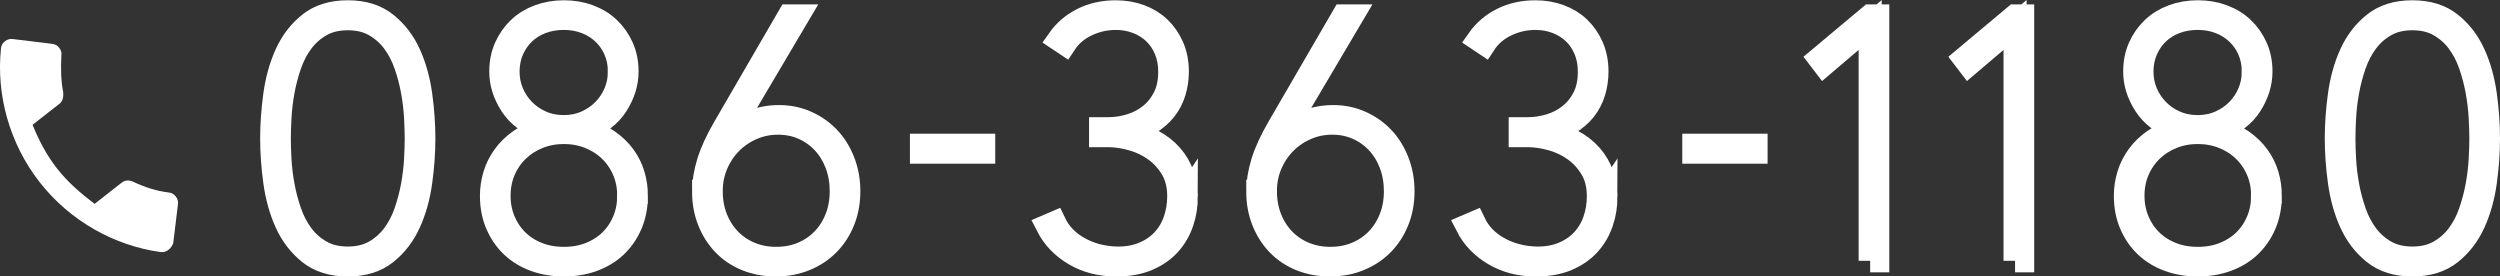 <?xml version="1.0" encoding="UTF-8"?><svg id="_レイヤー_2" xmlns="http://www.w3.org/2000/svg" viewBox="0 0 216.745 23.97"><rect x="0" y="0" width="216.745" height="23.97" fill="#333333" stroke="none"/><defs><style>.cls-1,.cls-2{fill:#fff;}.cls-2{stroke:#fff;stroke-miterlimit:10;stroke-width:2px;}</style></defs><g id="contents"><g><g><path class="cls-2" d="M30.151,22.97c-1.359,0-2.469-.345-3.328-1.034-.86-.689-1.529-1.564-2.009-2.623-.48-1.059-.81-2.238-.989-3.538-.18-1.299-.27-2.558-.27-3.778,0-1.219,.09-2.478,.27-3.778,.18-1.299,.509-2.478,.989-3.538,.479-1.059,1.149-1.934,2.009-2.623,.859-.69,1.968-1.034,3.328-1.034,1.359,0,2.468,.345,3.328,1.034,.859,.689,1.529,1.564,2.008,2.623,.48,1.06,.81,2.239,.99,3.538,.18,1.3,.27,2.559,.27,3.778,0,1.219-.09,2.479-.27,3.778-.18,1.3-.51,2.479-.99,3.538-.479,1.06-1.149,1.934-2.008,2.623-.86,.689-1.969,1.034-3.328,1.034Zm0-21.346c-.899,0-1.674,.185-2.323,.555-.65,.37-1.195,.85-1.634,1.439-.44,.59-.79,1.259-1.049,2.009s-.46,1.509-.6,2.279c-.14,.77-.23,1.514-.27,2.234-.041,.719-.06,1.339-.06,1.859,0,.54,.02,1.165,.06,1.874,.04,.71,.129,1.449,.27,2.219,.14,.77,.34,1.529,.6,2.279s.609,1.419,1.049,2.009c.439,.59,.984,1.07,1.634,1.439,.649,.37,1.424,.555,2.323,.555s1.674-.185,2.324-.555c.649-.37,1.194-.849,1.634-1.439,.439-.589,.79-1.259,1.049-2.009s.459-1.509,.6-2.279c.14-.769,.229-1.509,.27-2.219,.04-.709,.06-1.334,.06-1.874,0-.52-.021-1.139-.06-1.859-.041-.72-.13-1.464-.27-2.234-.14-.769-.34-1.529-.6-2.279s-.61-1.419-1.049-2.009c-.44-.589-.985-1.069-1.634-1.439-.65-.37-1.424-.555-2.324-.555Z"/><path class="cls-2" d="M55.17,16.974c0,.92-.161,1.749-.481,2.489-.32,.74-.756,1.369-1.307,1.889-.551,.52-1.212,.92-1.983,1.199-.771,.28-1.608,.42-2.509,.42-.902,0-1.738-.14-2.51-.42-.771-.28-1.432-.679-1.983-1.199-.551-.52-.987-1.149-1.307-1.889-.32-.739-.481-1.569-.481-2.489,0-.619,.09-1.224,.271-1.814,.18-.589,.456-1.139,.826-1.649,.371-.51,.836-.959,1.397-1.349,.562-.39,1.222-.694,1.984-.915v-.06c-1.263-.48-2.19-1.184-2.782-2.114-.591-.929-.887-1.884-.887-2.863,0-.78,.14-1.484,.421-2.114,.28-.63,.661-1.174,1.143-1.634,.48-.46,1.057-.814,1.729-1.064,.671-.25,1.398-.375,2.18-.375,.781,0,1.508,.125,2.18,.375,.671,.25,1.248,.605,1.729,1.064,.48,.46,.861,1.004,1.142,1.634s.421,1.334,.421,2.114c0,.979-.296,1.939-.887,2.878-.591,.94-1.518,1.639-2.781,2.099v.06c.781,.24,1.457,.56,2.028,.959,.571,.4,1.037,.85,1.397,1.349,.36,.5,.625,1.04,.796,1.619,.171,.58,.256,1.18,.256,1.799Zm-.66,0c0-.799-.146-1.534-.436-2.204-.291-.669-.691-1.249-1.202-1.739-.511-.49-1.107-.869-1.789-1.139-.681-.27-1.413-.405-2.194-.405-.782,0-1.514,.135-2.195,.405-.681,.27-1.277,.65-1.789,1.139-.511,.49-.912,1.07-1.203,1.739-.29,.67-.436,1.405-.436,2.204,0,.76,.135,1.469,.406,2.129,.271,.66,.652,1.234,1.143,1.724,.491,.49,1.082,.875,1.773,1.154,.691,.28,1.458,.42,2.3,.42,.841,0,1.608-.139,2.299-.42,.692-.28,1.283-.664,1.774-1.154,.491-.49,.871-1.064,1.142-1.724,.271-.659,.406-1.369,.406-2.129Zm-.809-10.763c0-.679-.125-1.304-.375-1.874-.25-.57-.595-1.059-1.034-1.469-.44-.409-.95-.724-1.529-.944-.58-.22-1.209-.33-1.889-.33-.68,0-1.314,.11-1.904,.33-.59,.22-1.099,.535-1.529,.944-.43,.41-.77,.899-1.02,1.469-.25,.57-.375,1.194-.375,1.874,0,.64,.12,1.244,.359,1.814,.24,.57,.575,1.075,1.004,1.514,.43,.44,.939,.79,1.529,1.049,.589,.26,1.234,.39,1.934,.39s1.344-.13,1.934-.39c.589-.26,1.099-.61,1.529-1.049,.43-.439,.765-.945,1.004-1.514s.36-1.174,.36-1.814Z"/><path class="cls-2" d="M61.002,16.584c0-.78,.135-1.614,.405-2.503,.27-.889,.734-1.904,1.394-3.043l5.606-9.654h.779l-6.386,10.793,.06,.03c.52-.639,1.194-1.149,2.023-1.529,.83-.379,1.714-.57,2.653-.57,.859,0,1.659,.165,2.398,.495s1.379,.78,1.919,1.349,.964,1.255,1.274,2.054c.31,.8,.464,1.659,.464,2.578,0,.919-.155,1.769-.464,2.548-.311,.78-.745,1.454-1.304,2.024-.56,.57-1.229,1.015-2.009,1.334-.78,.319-1.629,.48-2.548,.48-.919,0-1.764-.155-2.534-.465-.77-.31-1.429-.75-1.979-1.319-.55-.57-.979-1.244-1.289-2.024-.31-.78-.465-1.639-.465-2.578Zm.66,0c0,.839,.14,1.614,.419,2.323,.28,.71,.669,1.324,1.169,1.844,.5,.52,1.094,.925,1.784,1.214,.69,.29,1.444,.435,2.264,.435,.819,0,1.574-.145,2.264-.435,.689-.29,1.284-.694,1.784-1.214,.5-.52,.889-1.134,1.169-1.844,.28-.709,.419-1.484,.419-2.323s-.135-1.619-.404-2.339c-.27-.719-.65-1.344-1.14-1.874-.49-.529-1.069-.944-1.739-1.244-.67-.3-1.404-.45-2.204-.45-.779,0-1.519,.15-2.218,.45-.7,.3-1.314,.715-1.844,1.244-.53,.53-.949,1.154-1.259,1.874-.311,.72-.465,1.499-.465,2.339Z"/><path class="cls-2" d="M79.889,13.192v-.6h5.396v.6h-5.396Z"/><path class="cls-2" d="M102.854,17.034c0,.78-.12,1.524-.36,2.234-.24,.71-.605,1.339-1.094,1.889-.49,.55-1.12,.99-1.889,1.319-.77,.33-1.684,.495-2.744,.495-1.359,0-2.563-.31-3.612-.929-1.049-.619-1.834-1.439-2.354-2.458l.629-.27c.439,.919,1.139,1.649,2.099,2.188,.959,.54,2.039,.83,3.238,.87,.879,.02,1.659-.11,2.339-.39,.679-.28,1.249-.664,1.708-1.154,.46-.49,.805-1.064,1.035-1.724,.229-.659,.345-1.359,.345-2.099,0-.919-.196-1.709-.587-2.368-.392-.66-.888-1.204-1.491-1.634-.603-.429-1.265-.744-1.988-.944-.723-.199-1.405-.3-2.047-.3h-.663v-.6h.66c.64,0,1.274-.095,1.904-.285,.63-.19,1.199-.484,1.709-.884,.51-.4,.924-.909,1.244-1.529,.319-.619,.479-1.369,.479-2.249,0-.699-.12-1.334-.359-1.904-.24-.57-.57-1.054-.99-1.454-.419-.4-.914-.709-1.484-.929-.57-.22-1.184-.33-1.844-.33-.88,0-1.719,.19-2.519,.57-.799,.38-1.429,.919-1.889,1.619l-.54-.36c.52-.739,1.204-1.324,2.054-1.754,.849-.429,1.814-.645,2.893-.645,.759,0,1.464,.12,2.114,.36,.649,.24,1.209,.584,1.679,1.034,.469,.45,.844,.995,1.125,1.634,.279,.64,.419,1.359,.419,2.159,0,.6-.085,1.184-.256,1.754-.171,.57-.438,1.084-.8,1.544-.363,.46-.83,.86-1.403,1.199-.574,.34-1.253,.57-2.038,.689v.06c.904,.14,1.688,.39,2.352,.75,.664,.36,1.211,.79,1.644,1.289,.432,.5,.753,1.055,.965,1.664,.211,.61,.317,1.234,.317,1.874Z"/><path class="cls-2" d="M109.048,16.584c0-.78,.135-1.614,.405-2.503,.27-.889,.734-1.904,1.394-3.043l5.606-9.654h.779l-6.386,10.793,.06,.03c.52-.639,1.194-1.149,2.023-1.529,.83-.379,1.714-.57,2.653-.57,.859,0,1.659,.165,2.398,.495s1.379,.78,1.919,1.349,.964,1.255,1.274,2.054c.31,.8,.464,1.659,.464,2.578,0,.919-.155,1.769-.464,2.548-.311,.78-.745,1.454-1.304,2.024-.56,.57-1.229,1.015-2.009,1.334-.78,.319-1.629,.48-2.548,.48-.919,0-1.764-.155-2.534-.465-.77-.31-1.429-.75-1.979-1.319-.55-.57-.979-1.244-1.289-2.024-.31-.78-.465-1.639-.465-2.578Zm.66,0c0,.839,.14,1.614,.419,2.323,.28,.71,.669,1.324,1.169,1.844,.5,.52,1.094,.925,1.784,1.214,.69,.29,1.444,.435,2.264,.435,.819,0,1.574-.145,2.264-.435,.689-.29,1.284-.694,1.784-1.214,.5-.52,.889-1.134,1.169-1.844,.28-.709,.419-1.484,.419-2.323s-.135-1.619-.404-2.339c-.27-.719-.65-1.344-1.14-1.874-.49-.529-1.069-.944-1.739-1.244-.67-.3-1.404-.45-2.204-.45-.779,0-1.519,.15-2.218,.45-.7,.3-1.314,.715-1.844,1.244-.53,.53-.949,1.154-1.259,1.874-.311,.72-.465,1.499-.465,2.339Z"/><path class="cls-2" d="M139.235,17.034c0,.78-.12,1.524-.36,2.234-.24,.71-.605,1.339-1.094,1.889-.49,.55-1.12,.99-1.889,1.319-.77,.33-1.684,.495-2.744,.495-1.359,0-2.563-.31-3.612-.929-1.049-.619-1.834-1.439-2.354-2.458l.629-.27c.439,.919,1.139,1.649,2.099,2.188,.959,.54,2.039,.83,3.238,.87,.879,.02,1.659-.11,2.339-.39,.679-.28,1.249-.664,1.708-1.154,.46-.49,.805-1.064,1.035-1.724,.229-.659,.345-1.359,.345-2.099,0-.919-.196-1.709-.587-2.368-.392-.66-.888-1.204-1.491-1.634-.603-.429-1.265-.744-1.988-.944-.723-.199-1.405-.3-2.047-.3h-.663v-.6h.66c.64,0,1.274-.095,1.904-.285,.63-.19,1.199-.484,1.709-.884,.51-.4,.924-.909,1.244-1.529,.319-.619,.479-1.369,.479-2.249,0-.699-.12-1.334-.359-1.904-.24-.57-.57-1.054-.99-1.454-.419-.4-.914-.709-1.484-.929-.57-.22-1.184-.33-1.844-.33-.88,0-1.719,.19-2.519,.57-.799,.38-1.429,.919-1.889,1.619l-.54-.36c.52-.739,1.204-1.324,2.054-1.754,.849-.429,1.814-.645,2.893-.645,.759,0,1.464,.12,2.114,.36,.649,.24,1.209,.584,1.679,1.034,.469,.45,.844,.995,1.125,1.634,.279,.64,.419,1.359,.419,2.159,0,.6-.085,1.184-.256,1.754-.171,.57-.438,1.084-.8,1.544-.363,.46-.83,.86-1.403,1.199-.574,.34-1.253,.57-2.038,.689v.06c.904,.14,1.688,.39,2.352,.75,.664,.36,1.211,.79,1.644,1.289,.432,.5,.753,1.055,.965,1.664,.211,.61,.317,1.234,.317,1.874Z"/><path class="cls-2" d="M146.85,13.192v-.6h5.396v.6h-5.396Z"/><path class="cls-2" d="M162.14,22.61V2.164l-4.018,3.418-.39-.51,4.407-3.688h.66V22.61h-.66Z"/><path class="cls-2" d="M174.702,22.61V2.164l-4.018,3.418-.39-.51,4.407-3.688h.66V22.61h-.66Z"/><path class="cls-2" d="M196.827,16.974c0,.92-.161,1.749-.481,2.489-.32,.74-.756,1.369-1.307,1.889-.551,.52-1.212,.92-1.983,1.199-.771,.28-1.608,.42-2.509,.42-.902,0-1.738-.14-2.51-.42-.771-.28-1.432-.679-1.983-1.199-.551-.52-.987-1.149-1.307-1.889-.32-.739-.481-1.569-.481-2.489,0-.619,.09-1.224,.271-1.814,.18-.589,.456-1.139,.826-1.649,.371-.51,.836-.959,1.397-1.349,.562-.39,1.222-.694,1.984-.915v-.06c-1.263-.48-2.19-1.184-2.782-2.114-.591-.929-.887-1.884-.887-2.863,0-.78,.14-1.484,.421-2.114,.28-.63,.661-1.174,1.143-1.634,.48-.46,1.057-.814,1.729-1.064,.671-.25,1.398-.375,2.18-.375,.781,0,1.508,.125,2.18,.375,.671,.25,1.248,.605,1.729,1.064,.48,.46,.861,1.004,1.142,1.634s.421,1.334,.421,2.114c0,.979-.296,1.939-.887,2.878-.591,.94-1.518,1.639-2.781,2.099v.06c.781,.24,1.457,.56,2.028,.959,.571,.4,1.037,.85,1.397,1.349,.36,.5,.625,1.04,.796,1.619,.171,.58,.256,1.18,.256,1.799Zm-.66,0c0-.799-.146-1.534-.436-2.204-.291-.669-.691-1.249-1.202-1.739-.511-.49-1.107-.869-1.789-1.139-.681-.27-1.413-.405-2.194-.405-.782,0-1.514,.135-2.195,.405-.681,.27-1.277,.65-1.789,1.139-.511,.49-.912,1.07-1.203,1.739-.29,.67-.436,1.405-.436,2.204,0,.76,.135,1.469,.406,2.129,.271,.66,.652,1.234,1.143,1.724,.491,.49,1.082,.875,1.773,1.154,.691,.28,1.458,.42,2.3,.42,.841,0,1.608-.139,2.299-.42,.692-.28,1.283-.664,1.774-1.154,.491-.49,.871-1.064,1.142-1.724,.271-.659,.406-1.369,.406-2.129Zm-.809-10.763c0-.679-.125-1.304-.375-1.874-.25-.57-.595-1.059-1.034-1.469-.44-.409-.95-.724-1.529-.944-.58-.22-1.209-.33-1.889-.33-.68,0-1.314,.11-1.904,.33-.59,.22-1.099,.535-1.529,.944-.43,.41-.77,.899-1.02,1.469-.25,.57-.375,1.194-.375,1.874,0,.64,.12,1.244,.359,1.814,.24,.57,.575,1.075,1.004,1.514,.43,.44,.939,.79,1.529,1.049,.589,.26,1.234,.39,1.934,.39s1.344-.13,1.934-.39c.589-.26,1.099-.61,1.529-1.049,.43-.439,.765-.945,1.004-1.514s.36-1.174,.36-1.814Z"/><path class="cls-2" d="M209.149,22.97c-1.359,0-2.469-.345-3.328-1.034-.86-.689-1.529-1.564-2.009-2.623-.48-1.059-.81-2.238-.989-3.538-.18-1.299-.27-2.558-.27-3.778,0-1.219,.09-2.478,.27-3.778,.18-1.299,.509-2.478,.989-3.538,.479-1.059,1.149-1.934,2.009-2.623,.859-.69,1.968-1.034,3.328-1.034,1.359,0,2.468,.345,3.328,1.034,.859,.689,1.529,1.564,2.008,2.623,.48,1.06,.81,2.239,.99,3.538,.18,1.3,.27,2.559,.27,3.778,0,1.219-.09,2.479-.27,3.778-.18,1.3-.51,2.479-.99,3.538-.479,1.06-1.149,1.934-2.008,2.623-.86,.689-1.969,1.034-3.328,1.034Zm0-21.346c-.899,0-1.674,.185-2.323,.555-.65,.37-1.195,.85-1.634,1.439-.44,.59-.79,1.259-1.049,2.009s-.46,1.509-.6,2.279c-.14,.77-.23,1.514-.27,2.234-.041,.719-.06,1.339-.06,1.859,0,.54,.02,1.165,.06,1.874,.04,.71,.129,1.449,.27,2.219,.14,.77,.34,1.529,.6,2.279s.609,1.419,1.049,2.009c.439,.59,.984,1.07,1.634,1.439,.649,.37,1.424,.555,2.323,.555s1.674-.185,2.324-.555c.649-.37,1.194-.849,1.634-1.439,.439-.589,.79-1.259,1.049-2.009s.459-1.509,.6-2.279c.14-.769,.229-1.509,.27-2.219,.04-.709,.06-1.334,.06-1.874,0-.52-.021-1.139-.06-1.859-.041-.72-.13-1.464-.27-2.234-.14-.769-.34-1.529-.6-2.279s-.61-1.419-1.049-2.009c-.44-.589-.985-1.069-1.634-1.439-.65-.37-1.424-.555-2.324-.555Z"/></g><path class="cls-1" d="M4.959,14.625c.943,1.2,2.059,2.153,3.244,3.051l2.332-1.829c.305-.235,.645-.266,1.035-.077,.963,.457,1.958,.777,3.025,.915,.267,.026,.462,.115,.644,.347,.178,.229,.219,.438,.185,.707l-.407,3.361c-.092,.193-.187,.383-.409,.556-.232,.18-.43,.225-.703,.193-3.963-.547-7.799-2.654-10.461-6.046C.795,12.413-.331,8.184,.084,4.211c.026-.275,.125-.459,.344-.636,.229-.173,.438-.218,.71-.187l3.359,.409c.267,.034,.462,.12,.64,.352,.175,.222,.222,.435,.182,.703-.047,1.01-.047,2.104,.164,3.158,.025,.345-.022,.744-.318,.979l-2.341,1.828c.522,1.294,1.186,2.6,2.133,3.808h0Z"/></g></g></svg>